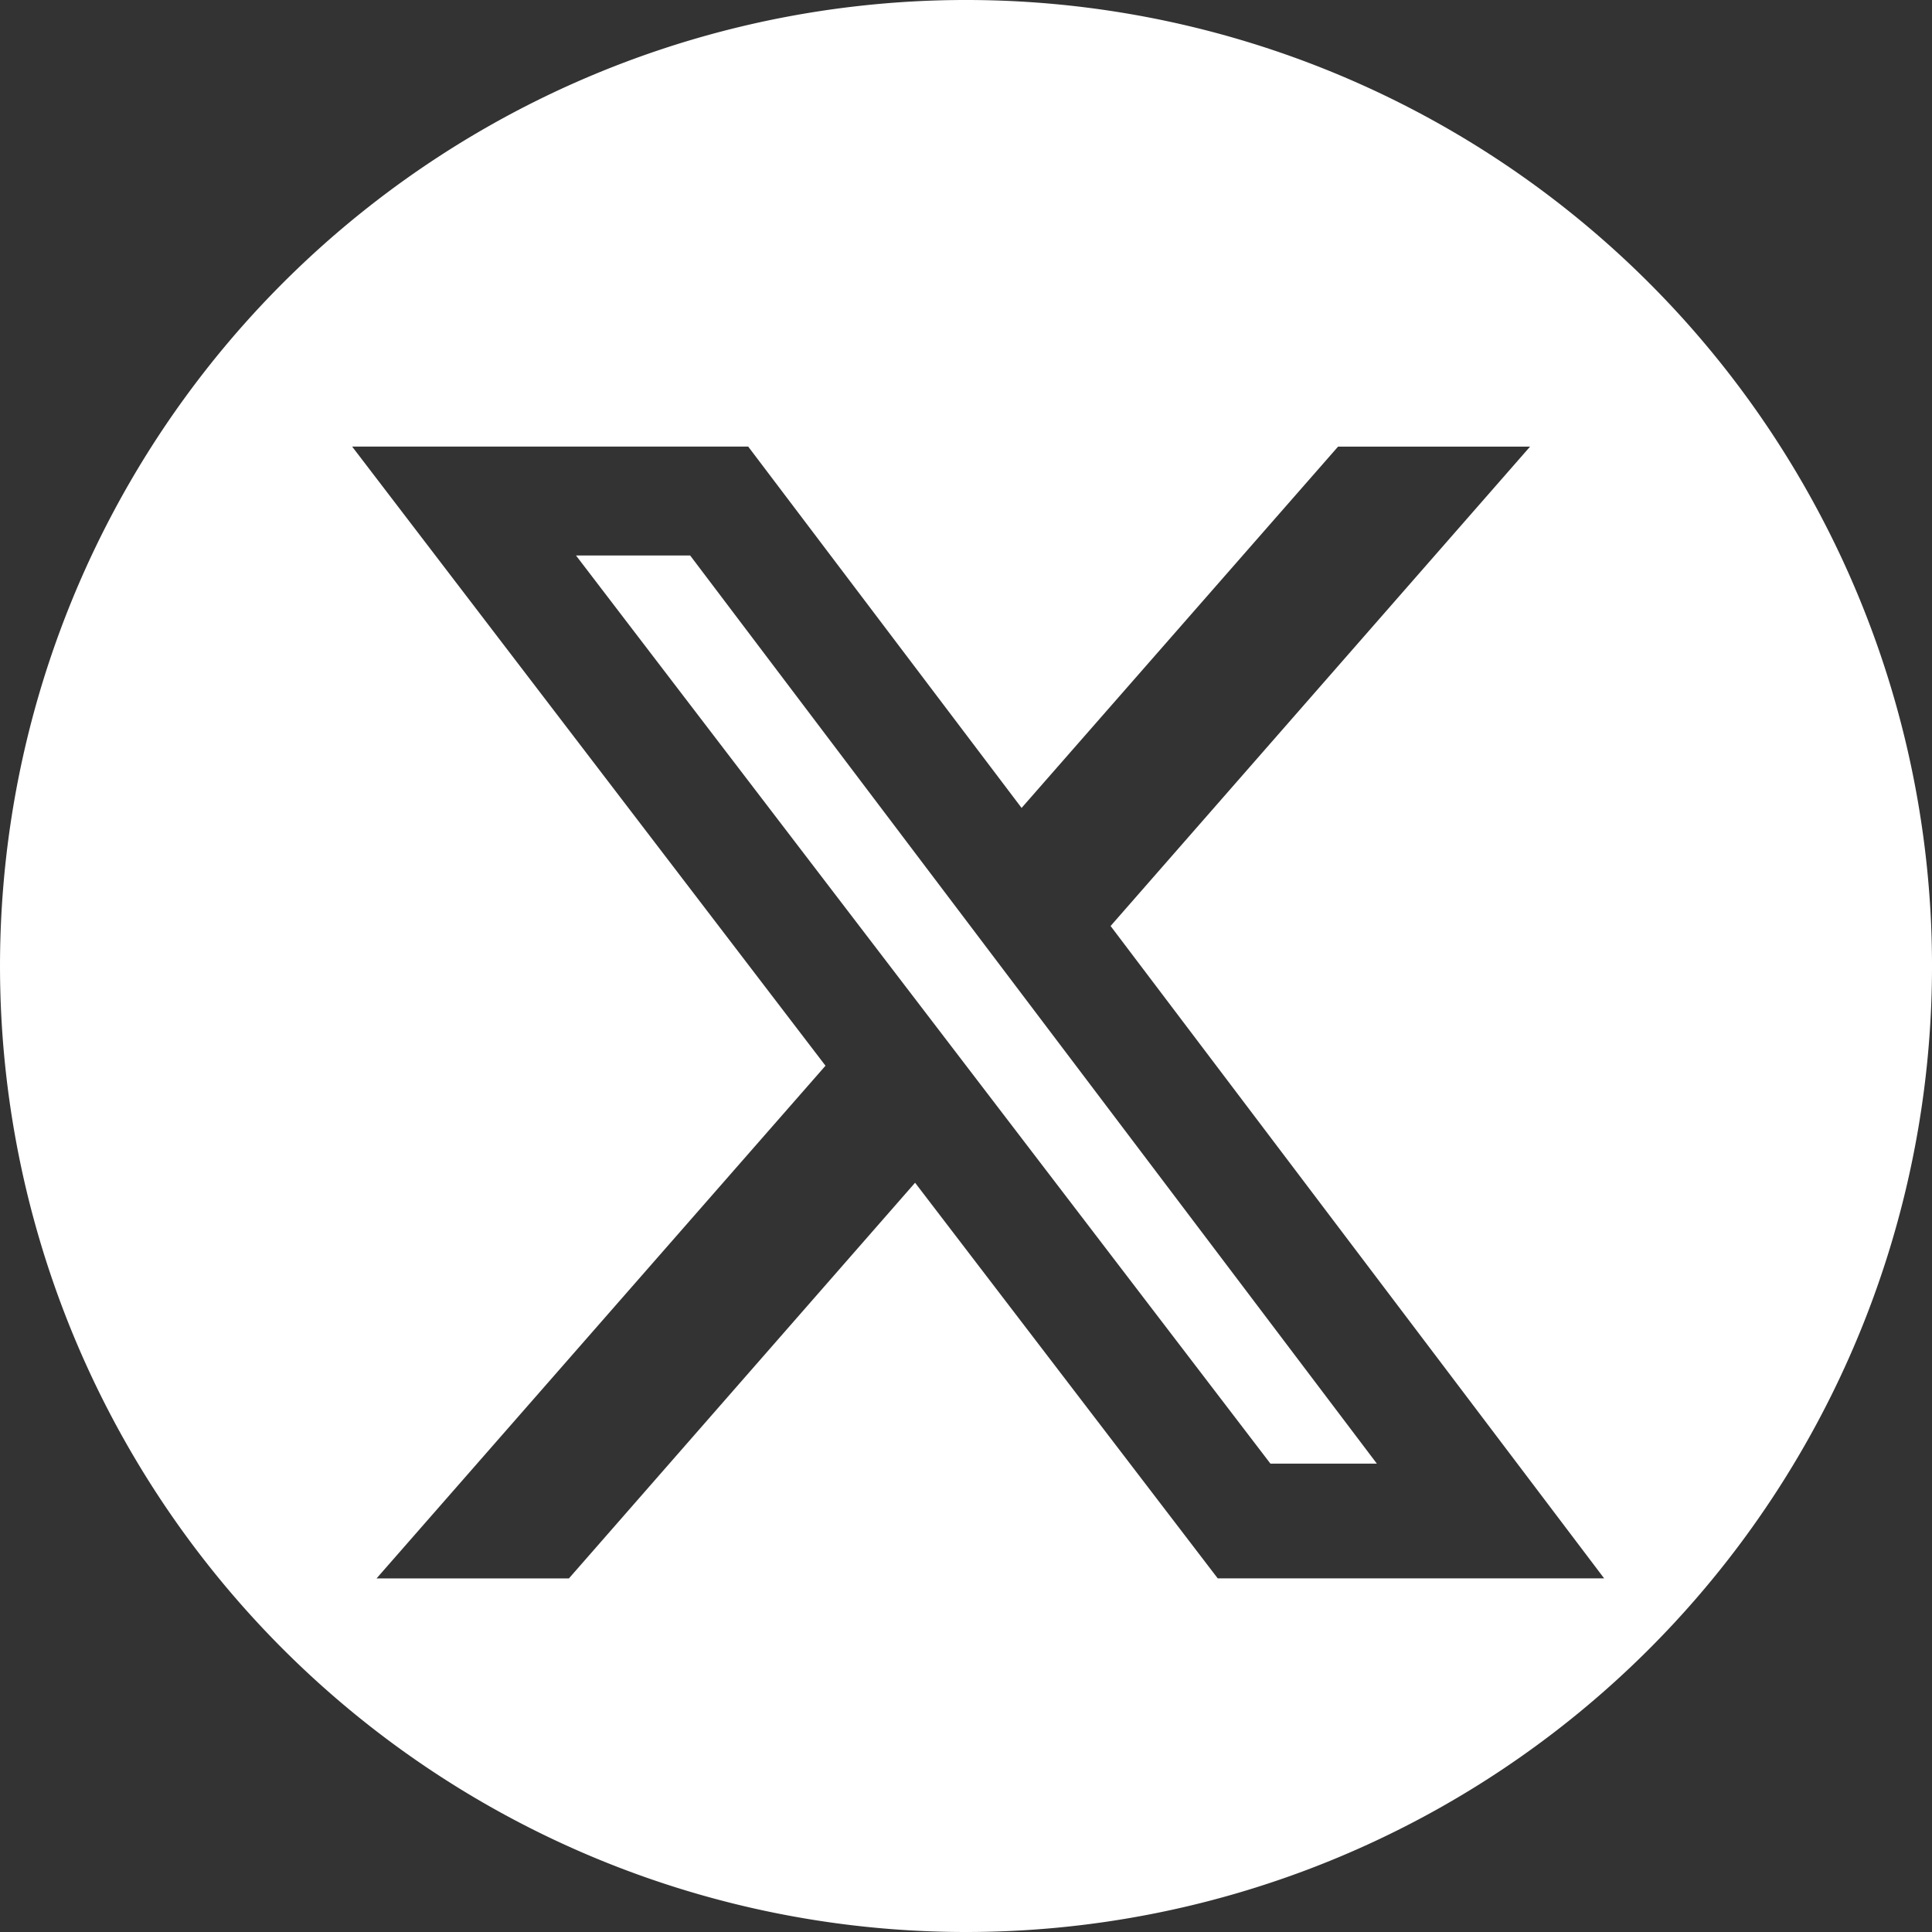 <svg xmlns="http://www.w3.org/2000/svg" width="49" height="49" viewBox="0 0 44 44">
  <rect x="0" y="0" width="44" height="44" fill="#333333" stroke="none"/>
  <path id="Exclusión_3" data-name="Exclusión 3" d="M22,43a22,22,0,1,1,15.557-6.444A22,22,0,0,1,22,43ZM20.838,25.933h0l6.895,9.013h8.8L25.293,20.089,34.846,9.172H30.473L23.266,17.4,17.04,9.171H8.02l10.78,14.1L8.576,34.947h4.381l7.88-9.007Zm10.521,6.4H28.933L13.118,11.651h2.6L31.357,32.333Z" transform="translate(0 1)" fill="#fff"/>
</svg>
